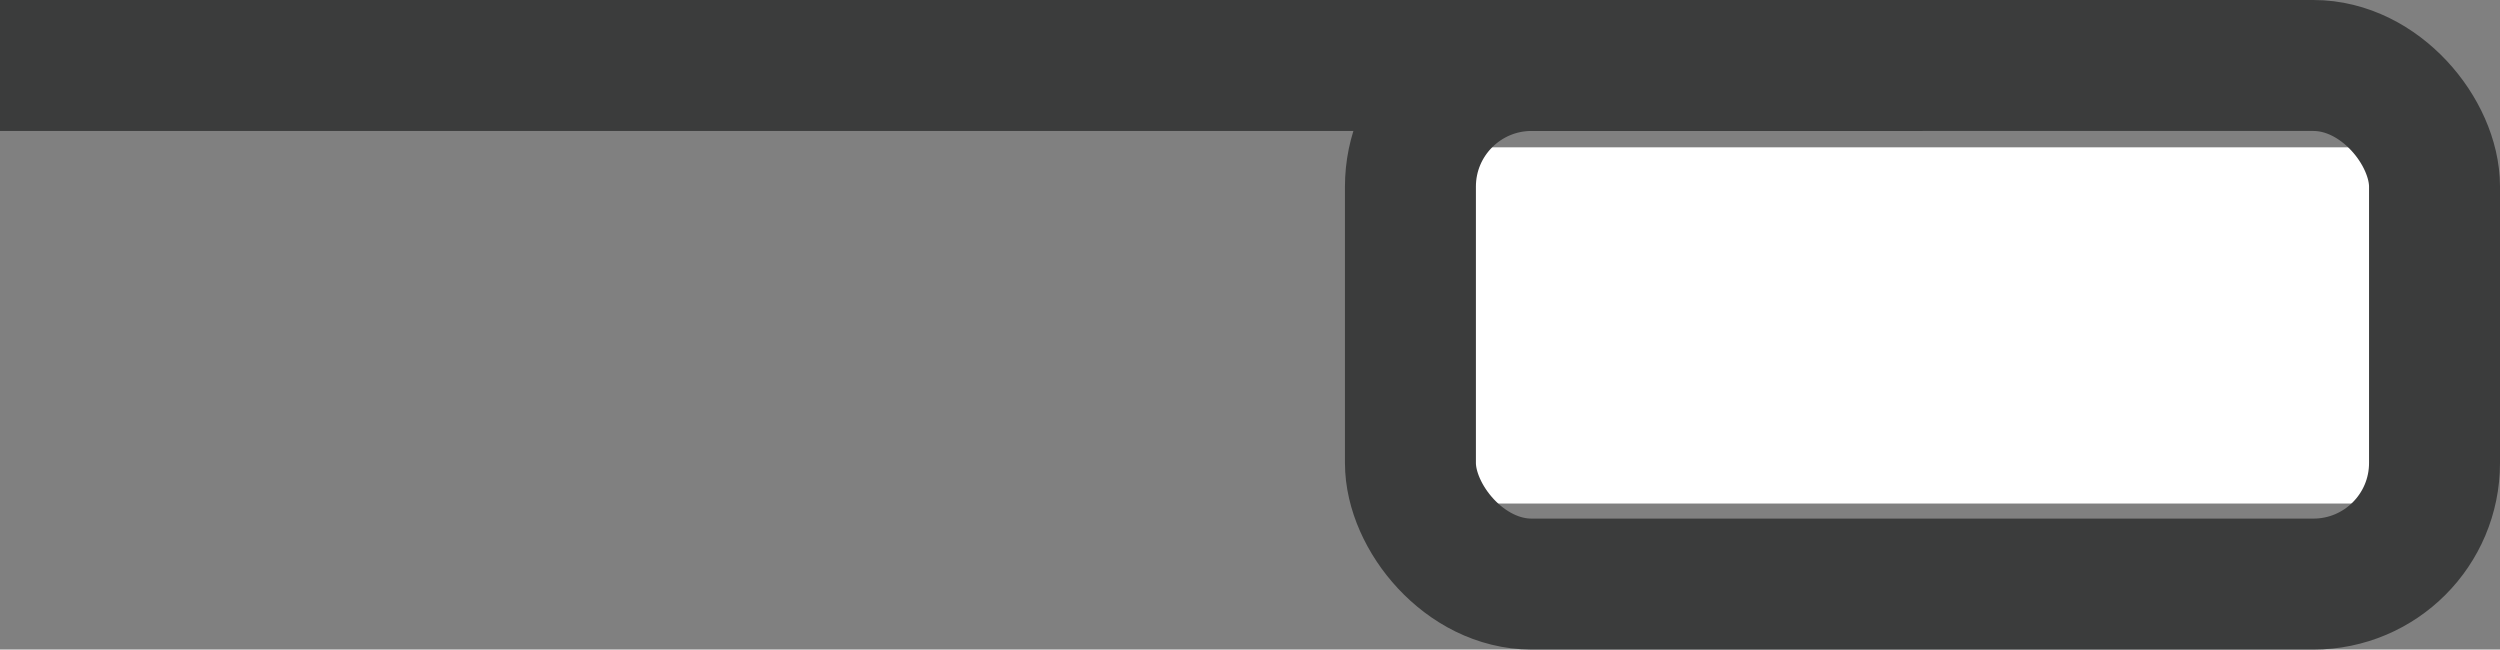 <?xml version="1.0" encoding="UTF-8"?> <svg xmlns="http://www.w3.org/2000/svg" id="Layer_2" data-name="Layer 2" viewBox="0 0 38.18 9.92"><rect x="0" y="0" width="38.18" height="9.92" fill="#808080" stroke="none"/> <defs> <style>.cls-1{fill:#fff;}.cls-2{fill:none;stroke:#3b3c3c;stroke-miterlimit:10;stroke-width:2px;}</style> </defs> <title>luminaires mount</title> <rect class="cls-1" x="26.64" y="-2.34" width="5.44" height="14.61" transform="translate(34.32 -24.39) rotate(90)"></rect> <line class="cls-2" y1="1" x2="29.36" y2="1"></line> <rect class="cls-2" x="21.54" y="1" width="15.64" height="7.92" rx="1.85"></rect> </svg> 